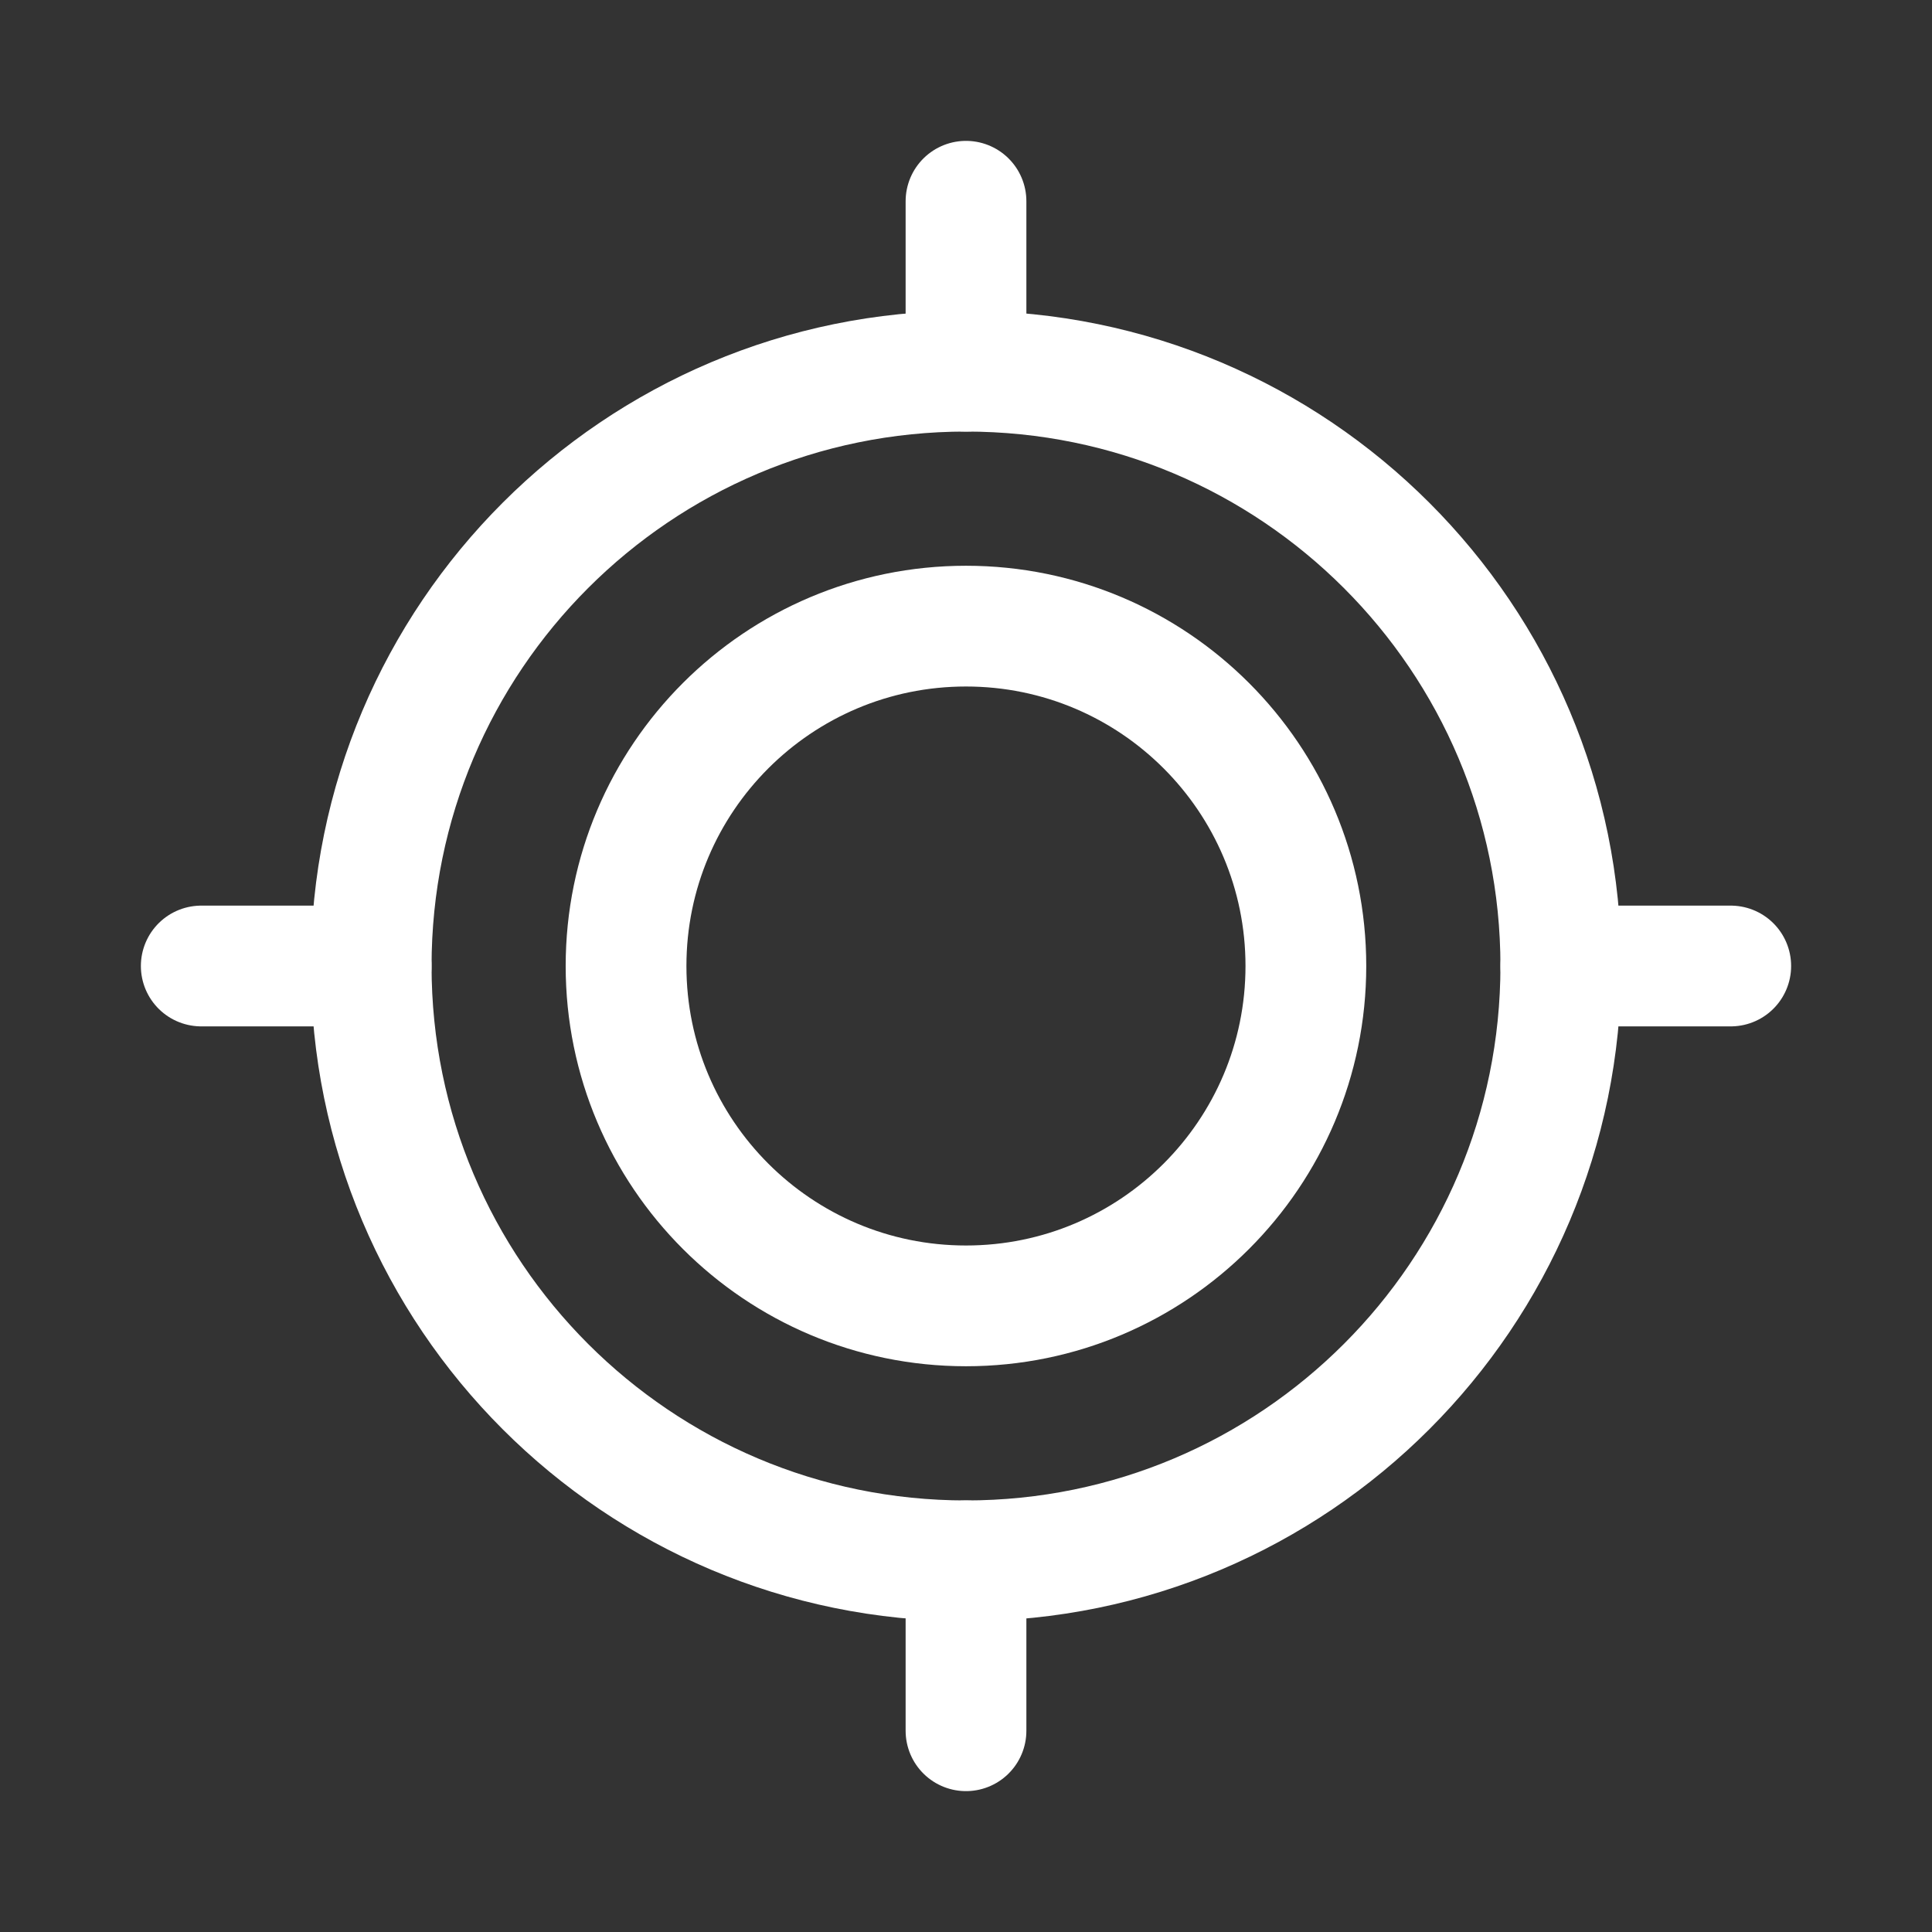<svg width="24" height="24" viewBox="0 0 24 24" fill="none" xmlns="http://www.w3.org/2000/svg">
<rect x="0" y="0" width="24" height="24" fill="#333333" stroke="none"/>
<path d="M21.5 12H19.389" stroke="white" stroke-width="1.5" stroke-miterlimit="10" stroke-linecap="round"/>
<path d="M12 2.5V4.611" stroke="white" stroke-width="1.5" stroke-miterlimit="10" stroke-linecap="round"/>
<path d="M2.5 12H4.611" stroke="white" stroke-width="1.5" stroke-miterlimit="10" stroke-linecap="round"/>
<path d="M12 21.5V19.389" stroke="white" stroke-width="1.5" stroke-miterlimit="10" stroke-linecap="round"/>
<path d="M12 19.389C16.081 19.389 19.389 16.081 19.389 12C19.389 7.919 16.081 4.611 12 4.611C7.919 4.611 4.611 7.919 4.611 12C4.611 16.081 7.919 19.389 12 19.389Z" stroke="white" stroke-width="1.5" stroke-miterlimit="10" stroke-linecap="round"/>
<path d="M12 16.222C14.331 16.222 16.222 14.332 16.222 12C16.222 9.668 14.331 7.778 12 7.778C9.668 7.778 7.777 9.668 7.777 12C7.777 14.332 9.668 16.222 12 16.222Z" stroke="white" stroke-width="1.5" stroke-miterlimit="10" stroke-linecap="round"/>
</svg>
